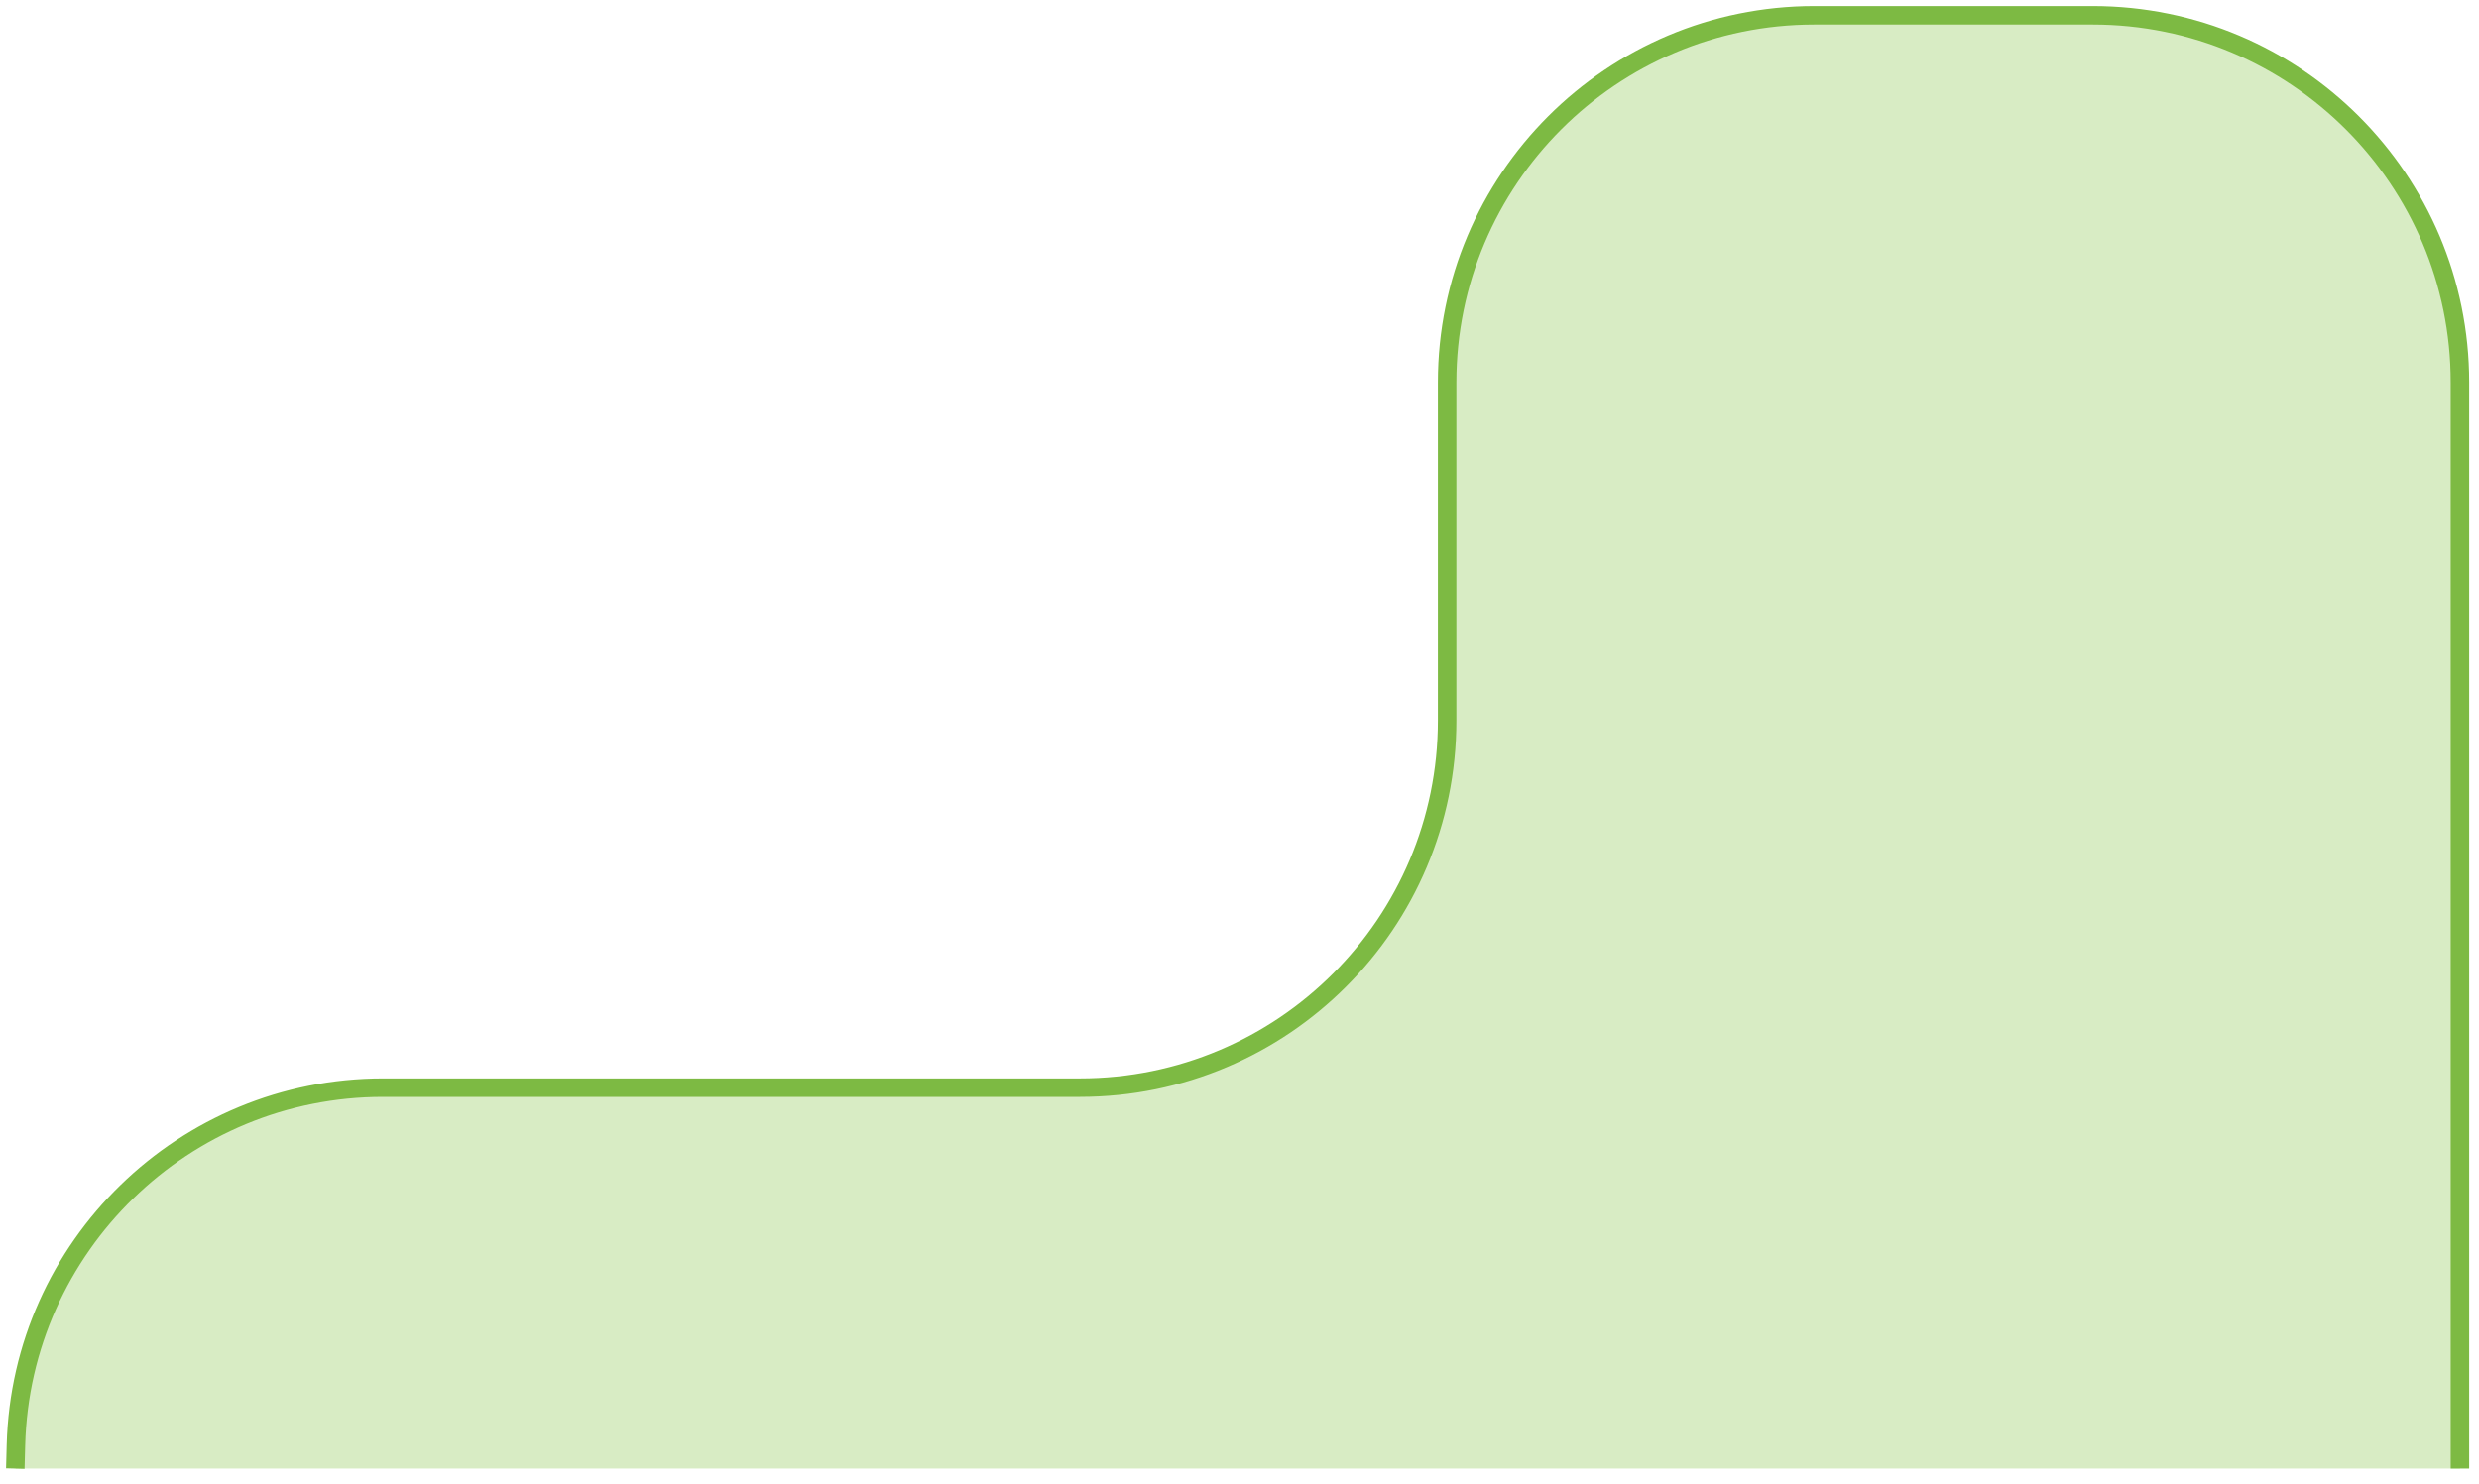 <?xml version="1.0" encoding="utf-8"?>
<svg xmlns="http://www.w3.org/2000/svg" fill="none" height="100%" overflow="visible" preserveAspectRatio="none" style="display: block;" viewBox="0 0 162 97" width="100%">
<g id="Path-11-Copy-2">
<path clip-rule="evenodd" d="M1 96L1.041 94.455C1.39 81.455 12.028 71.097 25.033 71.097H70.569C83.824 71.097 94.569 60.352 94.569 47.097V25C94.569 11.745 105.314 1 118.569 1H136.754C150.009 1 160.754 11.745 160.754 25V96" fill="#C3E2A5" fill-opacity="0.66" fill-rule="evenodd"/>
<path d="M1 96L1.041 94.455C1.39 81.455 12.028 71.097 25.033 71.097H70.569C83.824 71.097 94.569 60.352 94.569 47.097V25C94.569 11.745 105.314 1 118.569 1H136.754C150.009 1 160.754 11.745 160.754 25V96" stroke="#7DBA43" stroke-width="1.209"/>
</g>
</svg>
